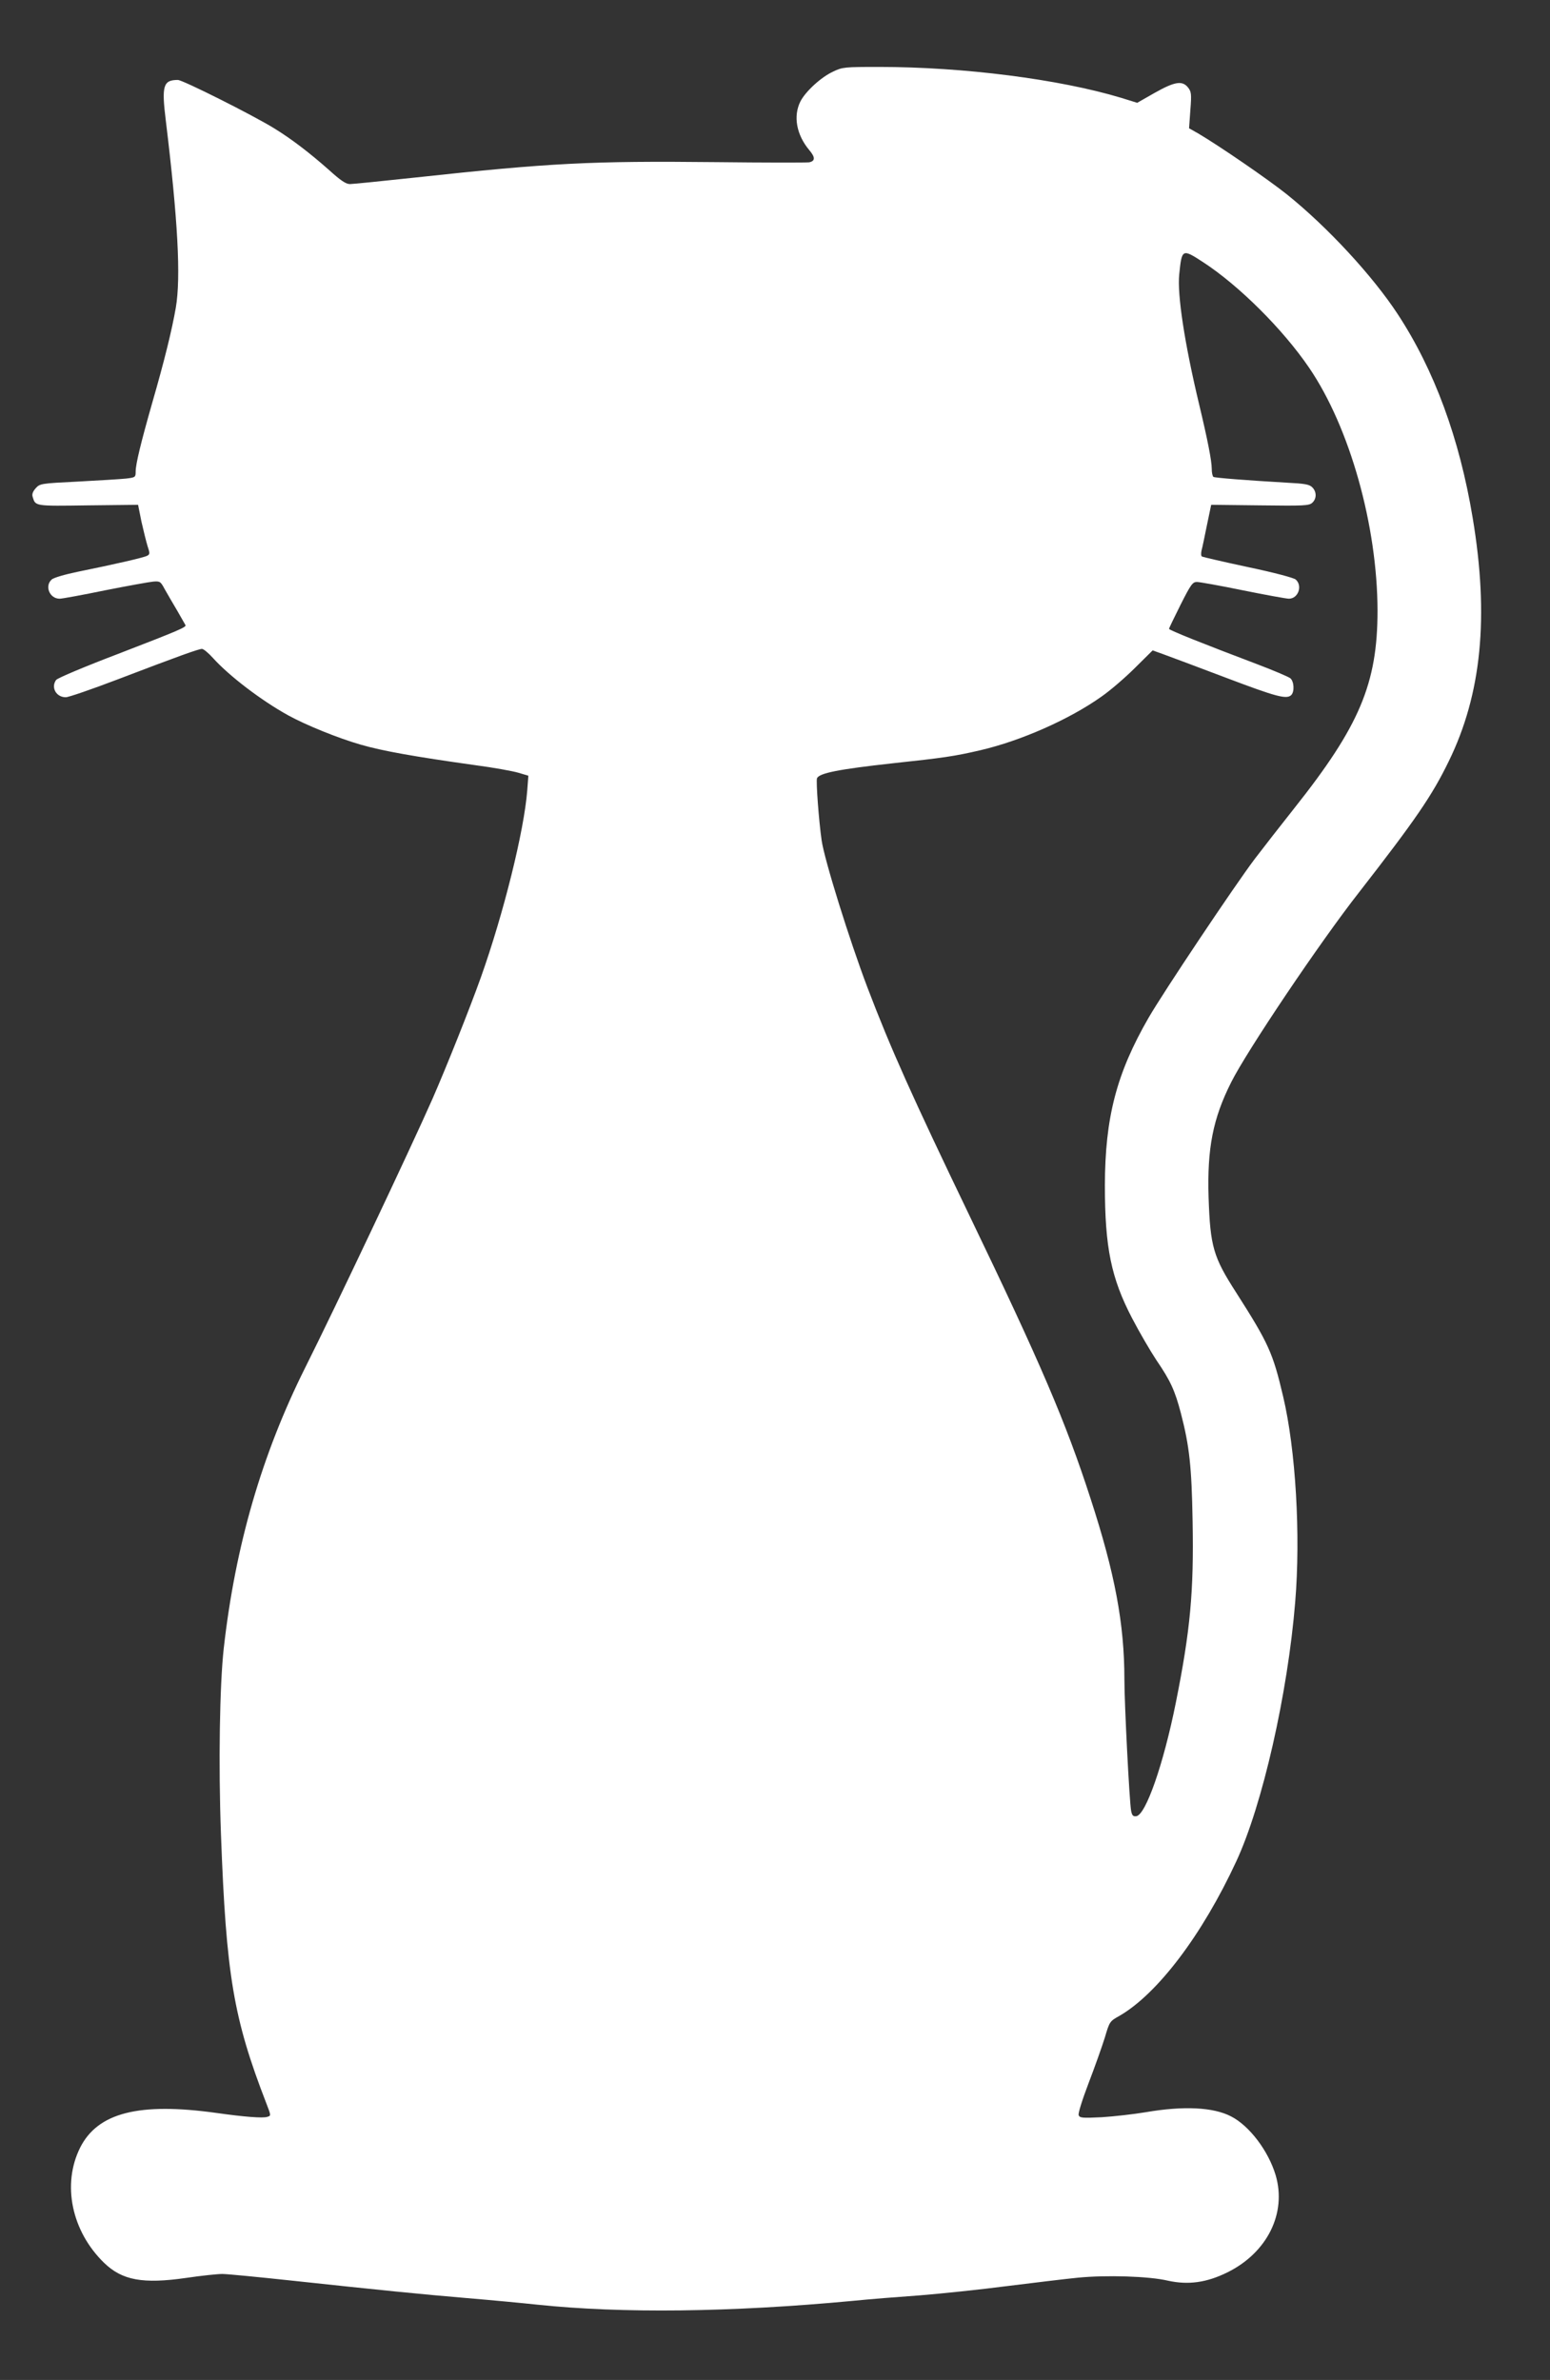 <?xml version="1.0" standalone="no"?>
<!DOCTYPE svg PUBLIC "-//W3C//DTD SVG 20010904//EN"
 "http://www.w3.org/TR/2001/REC-SVG-20010904/DTD/svg10.dtd">
<svg version="1.0" xmlns="http://www.w3.org/2000/svg"
 width="834pt" height="1280pt" viewBox="0 0 834 1280"
 preserveAspectRatio="xMidYMid meet">
<rect x="0" y="0" width="834" height="1280" fill="#333333" stroke="none"/>
<g transform="translate(0,1280) scale(0.1,-0.1)"
fill="#ffffff" stroke="none">
<path d="M4483 12415 c-64 -29 -148 -106 -176 -160 -40 -79 -22 -180 48 -263
32 -38 32 -58 -1 -65 -14 -2 -240 -2 -502 1 -670 7 -891 -4 -1619 -83 -177
-19 -335 -35 -350 -35 -22 0 -50 19 -113 76 -104 92 -202 167 -295 224 -117
72 -492 260 -518 260 -79 0 -88 -31 -65 -217 65 -535 82 -844 54 -1008 -21
-120 -60 -280 -127 -512 -61 -214 -89 -329 -89 -369 0 -31 -2 -32 -53 -38 -28
-3 -144 -10 -257 -16 -202 -10 -205 -11 -228 -36 -16 -18 -21 -33 -16 -47 15
-50 11 -49 297 -45 l270 3 18 -90 c11 -49 26 -109 33 -132 13 -39 13 -44 -2
-52 -18 -10 -176 -46 -373 -86 -68 -14 -131 -32 -141 -42 -39 -35 -11 -103 43
-103 13 0 123 20 244 45 121 24 238 45 259 47 37 3 40 1 63 -42 14 -25 44 -76
67 -115 22 -38 42 -73 44 -77 5 -11 -31 -27 -363 -155 -176 -67 -326 -130
-333 -140 -29 -40 0 -93 52 -93 15 0 140 43 279 96 330 126 436 164 454 164 8
0 35 -22 60 -50 86 -95 258 -227 405 -308 95 -52 267 -122 389 -157 118 -34
286 -64 614 -110 99 -13 204 -32 234 -41 l54 -16 -6 -79 c-17 -219 -128 -664
-249 -1004 -61 -171 -187 -486 -261 -655 -116 -263 -522 -1121 -685 -1446
-233 -466 -376 -958 -438 -1509 -22 -198 -29 -625 -15 -1000 28 -759 67 -990
244 -1447 26 -67 26 -67 5 -73 -23 -8 -125 0 -273 21 -417 58 -639 2 -734
-187 -98 -197 -46 -449 129 -619 97 -94 208 -115 443 -81 81 12 168 21 193 21
25 0 190 -16 367 -35 503 -54 693 -73 952 -95 132 -11 301 -27 375 -35 458
-48 1042 -41 1695 20 88 9 252 22 365 30 113 9 324 31 470 50 146 18 317 39
380 45 152 15 383 8 484 -16 109 -24 208 -11 321 45 214 106 319 318 259 522
-39 131 -142 267 -241 317 -95 49 -255 57 -458 22 -66 -11 -173 -23 -237 -27
-104 -5 -118 -4 -124 11 -4 9 19 82 54 174 33 86 72 196 87 244 25 85 26 87
78 116 205 118 446 436 629 831 141 303 277 903 317 1394 30 360 3 820 -65
1107 -55 234 -78 285 -253 559 -123 191 -139 247 -148 512 -8 262 23 423 122
619 83 166 476 751 687 1020 305 392 393 520 483 705 177 361 218 778 129
1310 -71 428 -207 796 -403 1095 -135 206 -377 468 -596 644 -100 80 -362 260
-479 329 l-48 27 7 98 c7 88 5 99 -13 122 -31 38 -72 31 -180 -30 l-93 -53
-87 27 c-332 100 -847 166 -1302 166 -186 0 -197 -1 -247 -25z m1989 -1024
c194 -126 431 -362 572 -569 219 -321 367 -850 368 -1306 0 -392 -97 -621
-448 -1063 -69 -87 -165 -210 -213 -273 -108 -143 -492 -717 -571 -854 -173
-300 -234 -537 -235 -901 0 -335 34 -499 146 -714 39 -75 98 -176 131 -226 76
-111 100 -164 132 -286 46 -177 58 -287 63 -581 7 -377 -12 -586 -91 -979 -66
-328 -161 -600 -212 -607 -17 -2 -23 3 -28 30 -9 49 -36 574 -36 706 0 298
-51 570 -182 972 -134 414 -270 730 -652 1523 -306 636 -423 896 -549 1227
-96 253 -231 685 -246 790 -15 103 -31 318 -25 334 11 28 118 49 409 81 270
29 328 37 470 70 219 51 479 166 651 288 49 34 130 104 182 156 l94 93 61 -22
c34 -12 185 -69 336 -126 267 -101 324 -117 349 -92 18 18 15 73 -5 90 -10 8
-92 43 -182 77 -283 107 -471 182 -471 189 0 3 28 61 62 129 55 109 65 123 88
123 14 0 126 -20 248 -45 123 -25 234 -45 247 -45 50 0 75 69 37 103 -10 9
-114 37 -257 67 -131 28 -243 54 -248 57 -5 3 -5 17 -2 32 4 14 17 76 29 136
l23 110 262 -3 c238 -3 264 -2 282 14 24 22 24 59 0 83 -16 16 -40 20 -137 25
-224 13 -385 26 -395 31 -5 4 -9 23 -9 44 0 43 -23 159 -69 351 -78 327 -117
586 -106 694 14 138 16 139 127 67z"/>
</g>
</svg>
